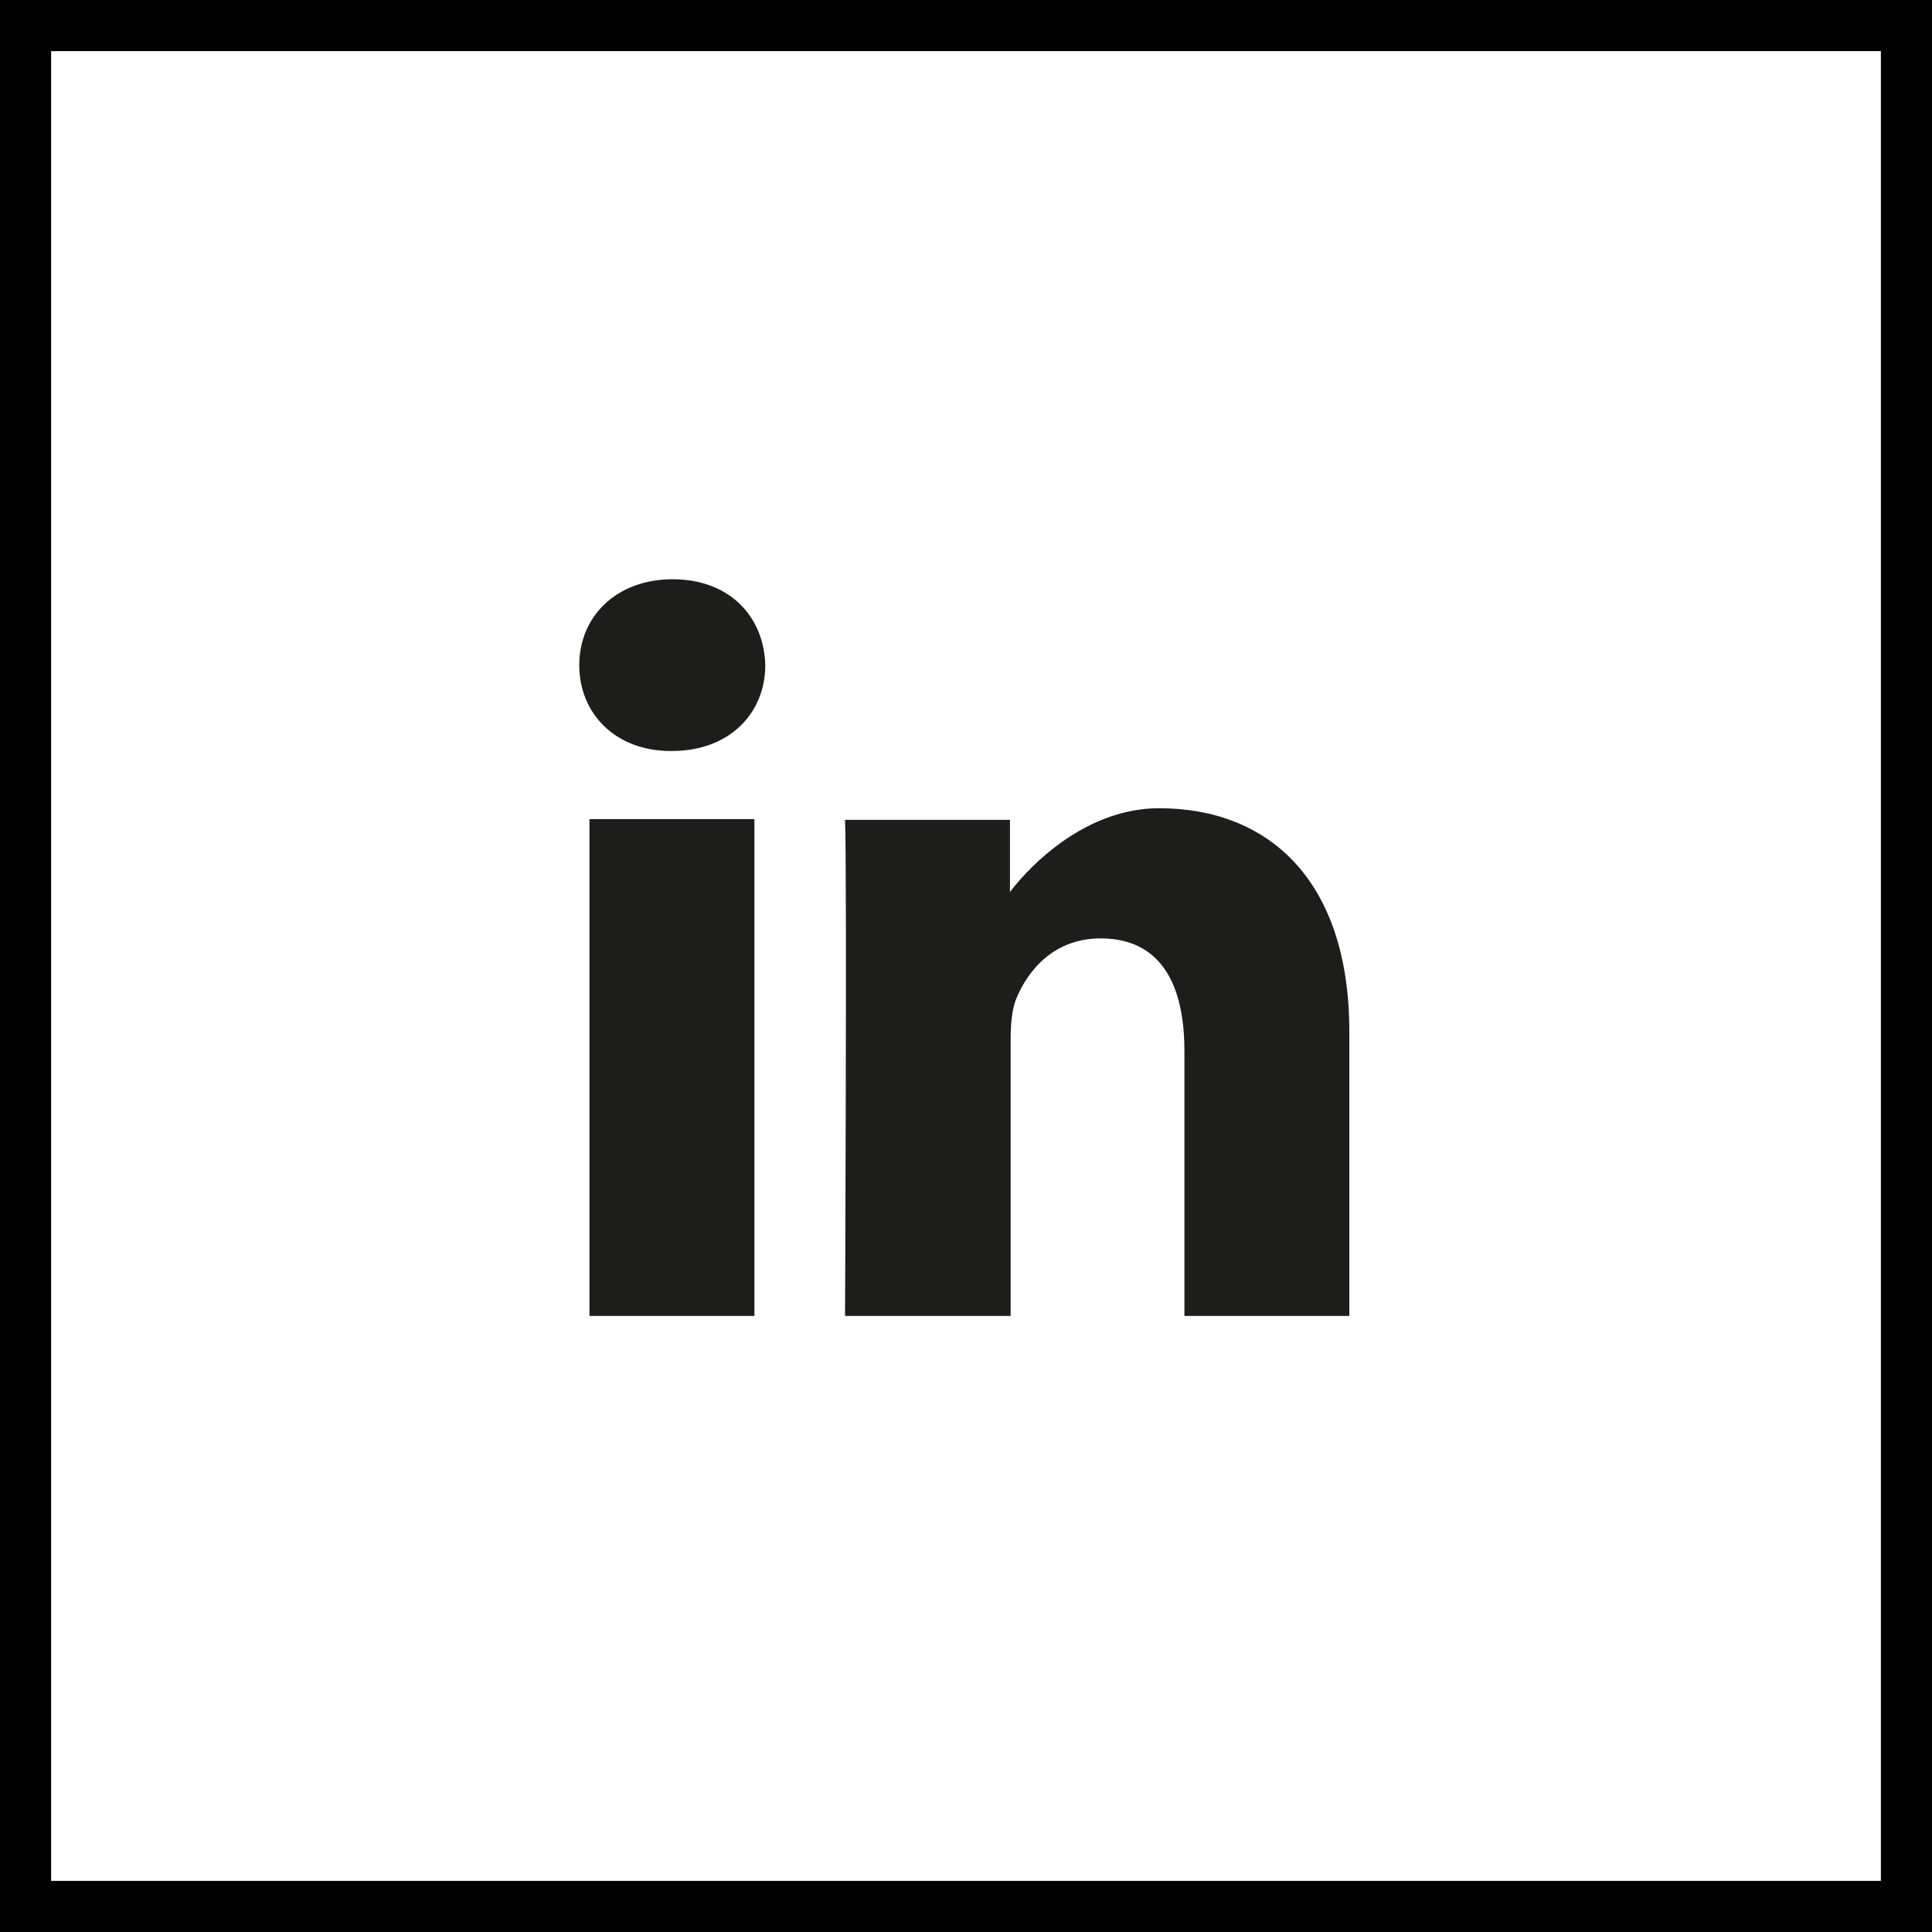 <?xml version="1.0" encoding="UTF-8"?><svg xmlns="http://www.w3.org/2000/svg" xmlns:xlink="http://www.w3.org/1999/xlink" id="Layer_167ab2eb29aad6" data-name="Layer 1" viewBox="0 0 28.35 28.35" aria-hidden="true" width="28px" height="28px">
  <defs><linearGradient class="cerosgradient" data-cerosgradient="true" id="CerosGradient_id40e709a3b" gradientUnits="userSpaceOnUse" x1="50%" y1="100%" x2="50%" y2="0%"><stop offset="0%" stop-color="#d1d1d1"/><stop offset="100%" stop-color="#d1d1d1"/></linearGradient><linearGradient/>
    <style>
      .cls-1-67ab2eb29aad6{
        fill: none;
      }

      .cls-2-67ab2eb29aad6{
        fill: #1d1d1b;
      }

      .cls-3-67ab2eb29aad6{
        clip-path: url(#clippath67ab2eb29aad6);
      }
    </style>
    <clipPath id="clippath67ab2eb29aad6">
      <rect class="cls-1-67ab2eb29aad6" x="8.5" y="8.5" width="11.31" height="10.81"/>
    </clipPath>
  </defs>
  <path d="M27.6.75v26.85H.75V.75h26.85M28.35,0H0v28.35h28.35V0h0Z"/>
  <g class="cls-3-67ab2eb29aad6">
    <path class="cls-2-67ab2eb29aad6" d="M12.41,19.32h2.42v-4.07c0-.22.02-.44.08-.59.18-.44.57-.89,1.24-.89.88,0,1.23.67,1.23,1.65v3.9h2.42v-4.18c0-2.24-1.2-3.28-2.79-3.28-1.31,0-2.19,1.23-2.19,1.23v-1.06h-2.42c.03.68,0,7.3,0,7.3M9.86,11.02c.85,0,1.37-.56,1.37-1.26-.02-.72-.53-1.26-1.36-1.26s-1.37.55-1.37,1.26.53,1.26,1.34,1.26h.02ZM11.07,12.02h-2.42v7.3h2.42v-7.3Z"/>
  </g>
</svg>